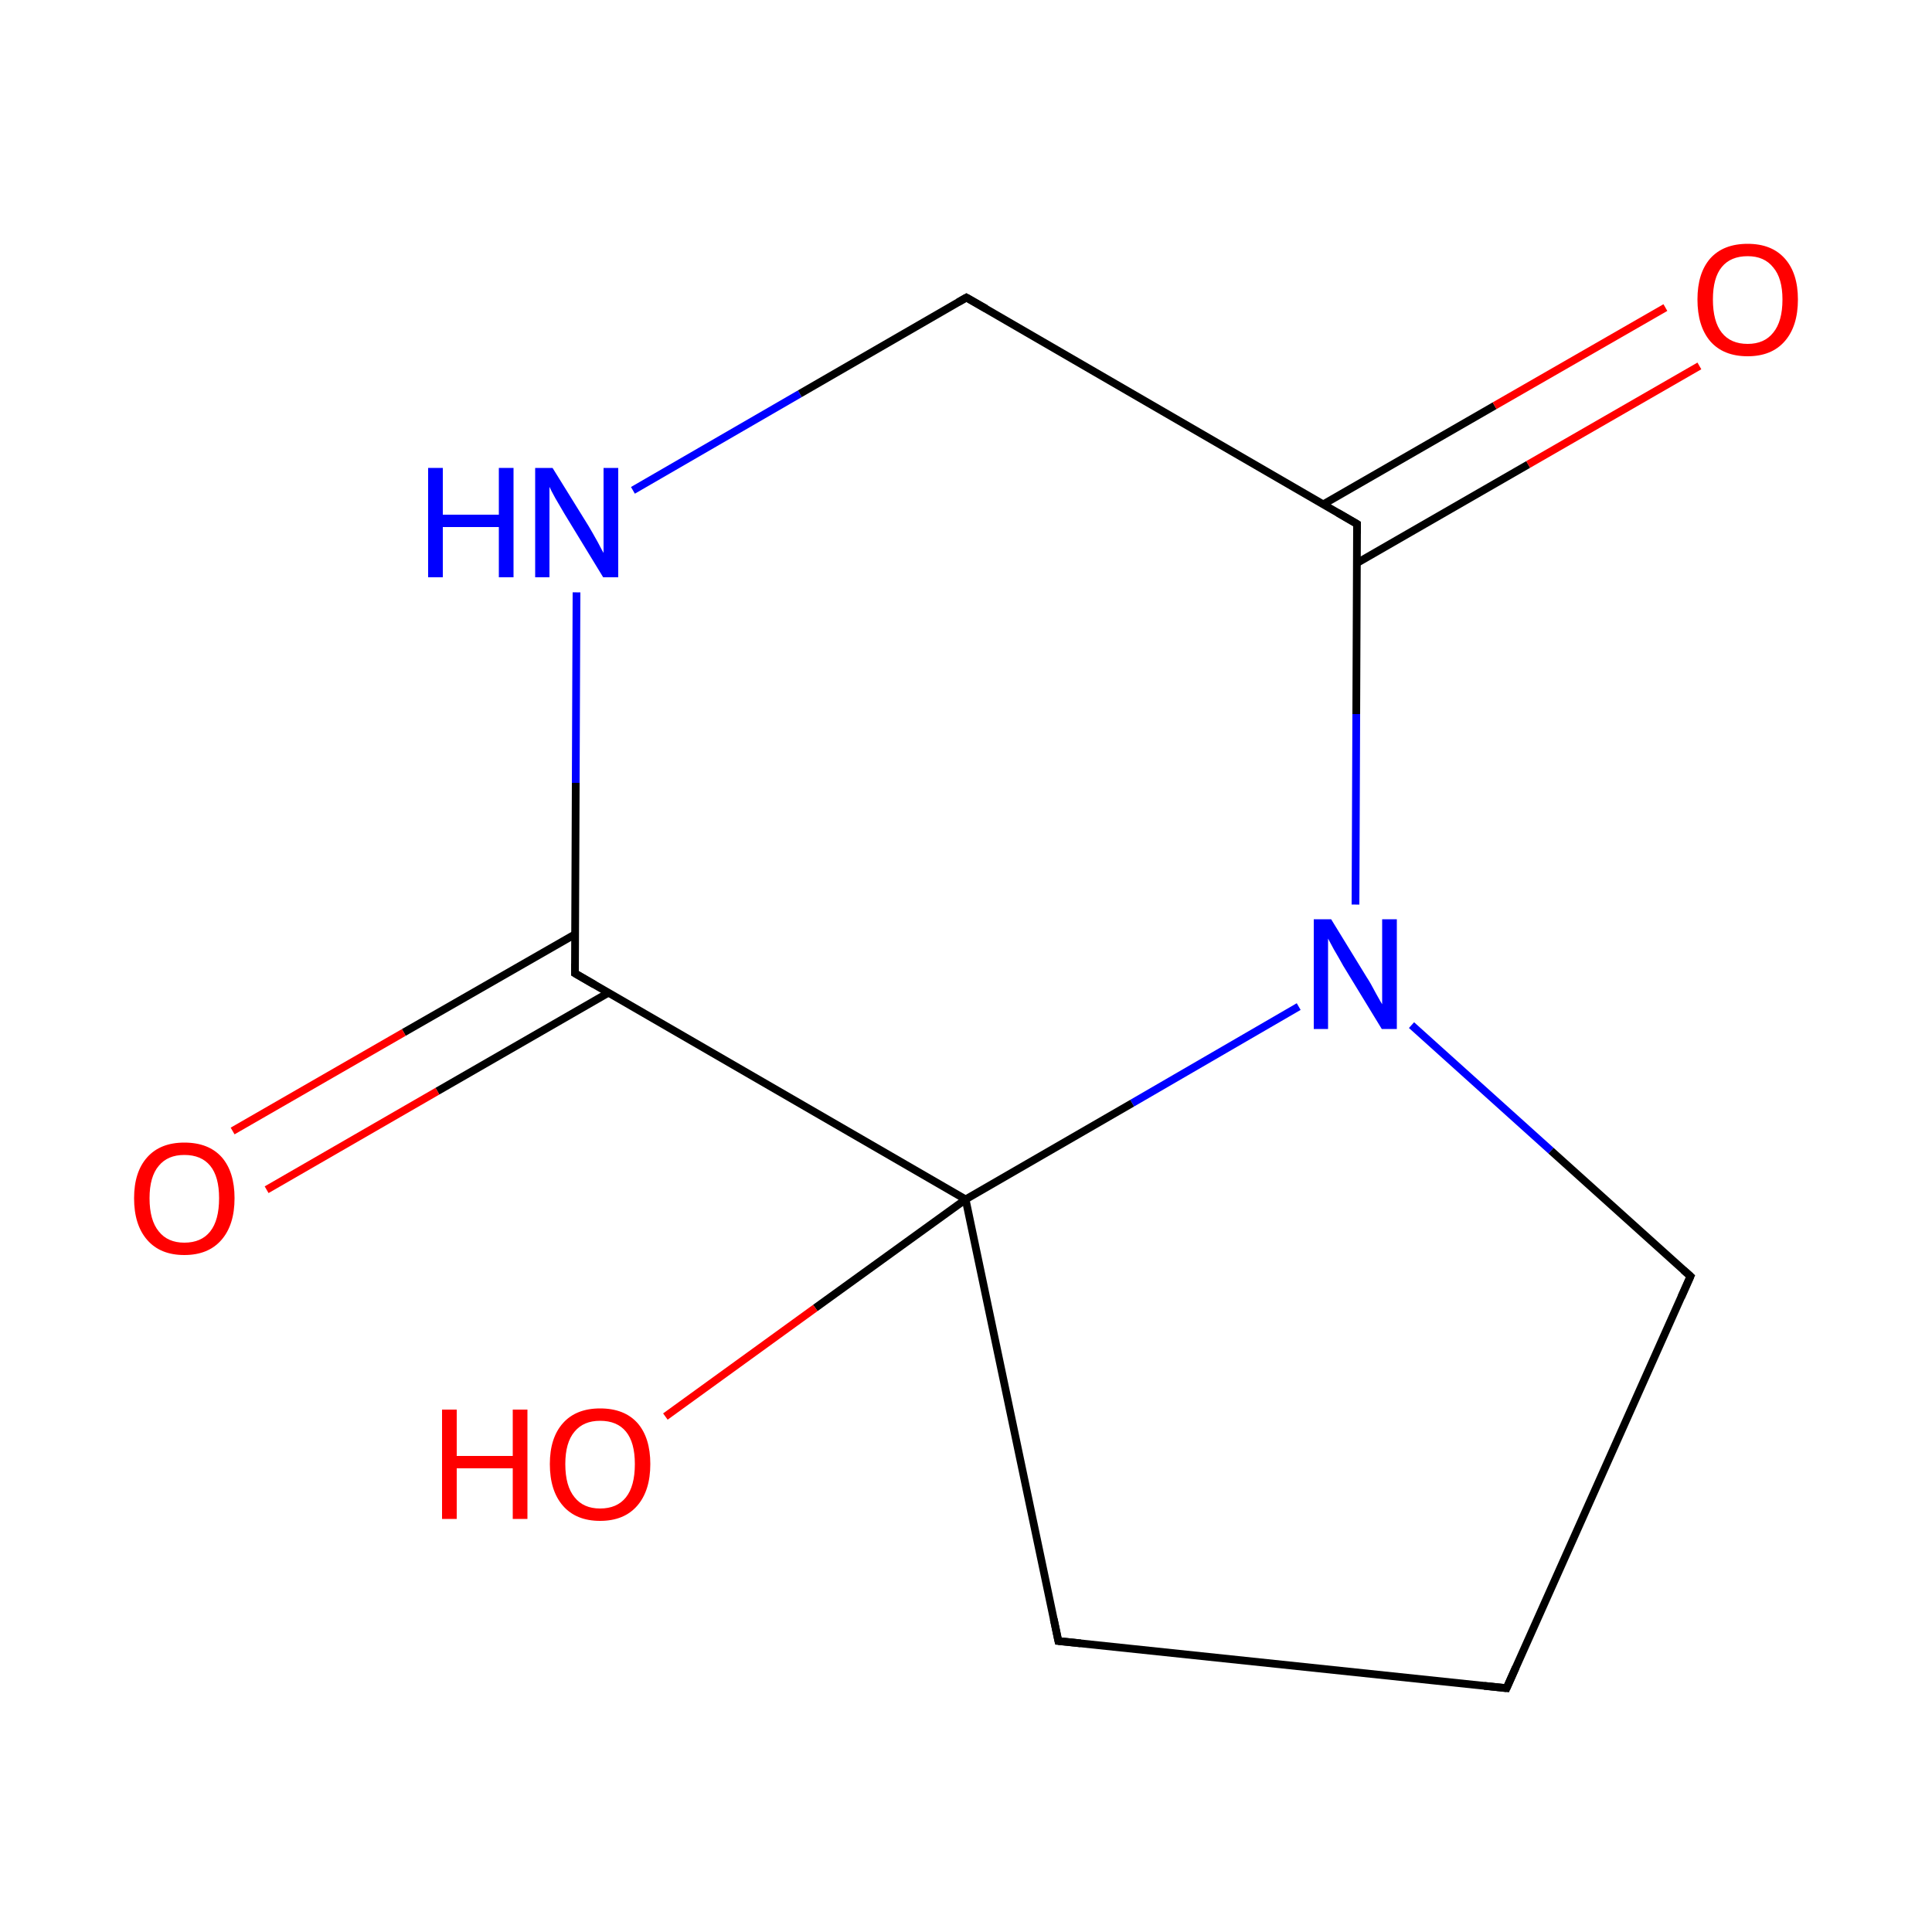 
<svg version='1.1' baseProfile='full'
              xmlns='http://www.w3.org/2000/svg'
                      xmlns:rdkit='http://www.rdkit.org/xml'
                      xmlns:xlink='http://www.w3.org/1999/xlink'
                  xml:space='preserve'
width='500px' height='500px' viewBox='0 0 500 500'>
<!-- END OF HEADER -->
<rect style='opacity:1.0;fill:#FFFFFF;stroke:none' width='500.0' height='500.0' x='0.0' y='0.0'> </rect>
<path class='bond-0 atom-0 atom-1' d='M 389.9,436.9 L 273.9,424.7' style='fill:none;fill-rule:evenodd;stroke:#000000;stroke-width:2.0px;stroke-linecap:butt;stroke-linejoin:miter;stroke-opacity:1' />
<path class='bond-1 atom-1 atom-2' d='M 273.9,424.7 L 249.9,310.4' style='fill:none;fill-rule:evenodd;stroke:#000000;stroke-width:2.0px;stroke-linecap:butt;stroke-linejoin:miter;stroke-opacity:1' />
<path class='bond-2 atom-2 atom-3' d='M 249.9,310.4 L 148.8,251.9' style='fill:none;fill-rule:evenodd;stroke:#000000;stroke-width:2.0px;stroke-linecap:butt;stroke-linejoin:miter;stroke-opacity:1' />
<path class='bond-3 atom-3 atom-4' d='M 148.8,241.8 L 104.5,267.2' style='fill:none;fill-rule:evenodd;stroke:#000000;stroke-width:2.0px;stroke-linecap:butt;stroke-linejoin:miter;stroke-opacity:1' />
<path class='bond-3 atom-3 atom-4' d='M 104.5,267.2 L 60.2,292.7' style='fill:none;fill-rule:evenodd;stroke:#FF0000;stroke-width:2.0px;stroke-linecap:butt;stroke-linejoin:miter;stroke-opacity:1' />
<path class='bond-3 atom-3 atom-4' d='M 157.5,256.9 L 113.2,282.4' style='fill:none;fill-rule:evenodd;stroke:#000000;stroke-width:2.0px;stroke-linecap:butt;stroke-linejoin:miter;stroke-opacity:1' />
<path class='bond-3 atom-3 atom-4' d='M 113.2,282.4 L 69.0,307.9' style='fill:none;fill-rule:evenodd;stroke:#FF0000;stroke-width:2.0px;stroke-linecap:butt;stroke-linejoin:miter;stroke-opacity:1' />
<path class='bond-4 atom-3 atom-5' d='M 148.8,251.9 L 149.0,202.6' style='fill:none;fill-rule:evenodd;stroke:#000000;stroke-width:2.0px;stroke-linecap:butt;stroke-linejoin:miter;stroke-opacity:1' />
<path class='bond-4 atom-3 atom-5' d='M 149.0,202.6 L 149.2,153.3' style='fill:none;fill-rule:evenodd;stroke:#0000FF;stroke-width:2.0px;stroke-linecap:butt;stroke-linejoin:miter;stroke-opacity:1' />
<path class='bond-5 atom-5 atom-6' d='M 163.8,126.9 L 207.0,101.9' style='fill:none;fill-rule:evenodd;stroke:#0000FF;stroke-width:2.0px;stroke-linecap:butt;stroke-linejoin:miter;stroke-opacity:1' />
<path class='bond-5 atom-5 atom-6' d='M 207.0,101.9 L 250.1,77.0' style='fill:none;fill-rule:evenodd;stroke:#000000;stroke-width:2.0px;stroke-linecap:butt;stroke-linejoin:miter;stroke-opacity:1' />
<path class='bond-6 atom-6 atom-7' d='M 250.1,77.0 L 351.2,135.6' style='fill:none;fill-rule:evenodd;stroke:#000000;stroke-width:2.0px;stroke-linecap:butt;stroke-linejoin:miter;stroke-opacity:1' />
<path class='bond-7 atom-7 atom-8' d='M 351.2,145.7 L 395.5,120.2' style='fill:none;fill-rule:evenodd;stroke:#000000;stroke-width:2.0px;stroke-linecap:butt;stroke-linejoin:miter;stroke-opacity:1' />
<path class='bond-7 atom-7 atom-8' d='M 395.5,120.2 L 439.8,94.7' style='fill:none;fill-rule:evenodd;stroke:#FF0000;stroke-width:2.0px;stroke-linecap:butt;stroke-linejoin:miter;stroke-opacity:1' />
<path class='bond-7 atom-7 atom-8' d='M 342.5,130.5 L 386.8,105.0' style='fill:none;fill-rule:evenodd;stroke:#000000;stroke-width:2.0px;stroke-linecap:butt;stroke-linejoin:miter;stroke-opacity:1' />
<path class='bond-7 atom-7 atom-8' d='M 386.8,105.0 L 431.0,79.6' style='fill:none;fill-rule:evenodd;stroke:#FF0000;stroke-width:2.0px;stroke-linecap:butt;stroke-linejoin:miter;stroke-opacity:1' />
<path class='bond-8 atom-7 atom-9' d='M 351.2,135.6 L 351.0,184.8' style='fill:none;fill-rule:evenodd;stroke:#000000;stroke-width:2.0px;stroke-linecap:butt;stroke-linejoin:miter;stroke-opacity:1' />
<path class='bond-8 atom-7 atom-9' d='M 351.0,184.8 L 350.8,234.1' style='fill:none;fill-rule:evenodd;stroke:#0000FF;stroke-width:2.0px;stroke-linecap:butt;stroke-linejoin:miter;stroke-opacity:1' />
<path class='bond-9 atom-9 atom-10' d='M 365.3,265.3 L 401.4,297.8' style='fill:none;fill-rule:evenodd;stroke:#0000FF;stroke-width:2.0px;stroke-linecap:butt;stroke-linejoin:miter;stroke-opacity:1' />
<path class='bond-9 atom-9 atom-10' d='M 401.4,297.8 L 437.5,330.3' style='fill:none;fill-rule:evenodd;stroke:#000000;stroke-width:2.0px;stroke-linecap:butt;stroke-linejoin:miter;stroke-opacity:1' />
<path class='bond-10 atom-2 atom-11' d='M 249.9,310.4 L 211.0,338.5' style='fill:none;fill-rule:evenodd;stroke:#000000;stroke-width:2.0px;stroke-linecap:butt;stroke-linejoin:miter;stroke-opacity:1' />
<path class='bond-10 atom-2 atom-11' d='M 211.0,338.5 L 172.2,366.6' style='fill:none;fill-rule:evenodd;stroke:#FF0000;stroke-width:2.0px;stroke-linecap:butt;stroke-linejoin:miter;stroke-opacity:1' />
<path class='bond-11 atom-10 atom-0' d='M 437.5,330.3 L 389.9,436.9' style='fill:none;fill-rule:evenodd;stroke:#000000;stroke-width:2.0px;stroke-linecap:butt;stroke-linejoin:miter;stroke-opacity:1' />
<path class='bond-12 atom-9 atom-2' d='M 336.1,260.5 L 293.0,285.5' style='fill:none;fill-rule:evenodd;stroke:#0000FF;stroke-width:2.0px;stroke-linecap:butt;stroke-linejoin:miter;stroke-opacity:1' />
<path class='bond-12 atom-9 atom-2' d='M 293.0,285.5 L 249.9,310.4' style='fill:none;fill-rule:evenodd;stroke:#000000;stroke-width:2.0px;stroke-linecap:butt;stroke-linejoin:miter;stroke-opacity:1' />
<path d='M 384.1,436.3 L 389.9,436.9 L 392.3,431.5' style='fill:none;stroke:#000000;stroke-width:2.0px;stroke-linecap:butt;stroke-linejoin:miter;stroke-opacity:1;' />
<path d='M 279.7,425.3 L 273.9,424.7 L 272.7,419.0' style='fill:none;stroke:#000000;stroke-width:2.0px;stroke-linecap:butt;stroke-linejoin:miter;stroke-opacity:1;' />
<path d='M 153.8,254.8 L 148.8,251.9 L 148.8,249.4' style='fill:none;stroke:#000000;stroke-width:2.0px;stroke-linecap:butt;stroke-linejoin:miter;stroke-opacity:1;' />
<path d='M 248.0,78.2 L 250.1,77.0 L 255.2,79.9' style='fill:none;stroke:#000000;stroke-width:2.0px;stroke-linecap:butt;stroke-linejoin:miter;stroke-opacity:1;' />
<path d='M 346.2,132.7 L 351.2,135.6 L 351.2,138.1' style='fill:none;stroke:#000000;stroke-width:2.0px;stroke-linecap:butt;stroke-linejoin:miter;stroke-opacity:1;' />
<path d='M 435.7,328.7 L 437.5,330.3 L 435.1,335.7' style='fill:none;stroke:#000000;stroke-width:2.0px;stroke-linecap:butt;stroke-linejoin:miter;stroke-opacity:1;' />
<path class='atom-4' d='M 34.7 310.1
Q 34.7 303.3, 38.1 299.5
Q 41.5 295.7, 47.7 295.7
Q 54.0 295.7, 57.4 299.5
Q 60.7 303.3, 60.7 310.1
Q 60.7 317.0, 57.3 320.9
Q 53.9 324.8, 47.7 324.8
Q 41.5 324.8, 38.1 320.9
Q 34.7 317.0, 34.7 310.1
M 47.7 321.6
Q 52.1 321.6, 54.4 318.7
Q 56.7 315.8, 56.7 310.1
Q 56.7 304.5, 54.4 301.7
Q 52.1 298.9, 47.7 298.9
Q 43.4 298.9, 41.1 301.7
Q 38.7 304.5, 38.7 310.1
Q 38.7 315.8, 41.1 318.7
Q 43.4 321.6, 47.7 321.6
' fill='#FF0000'/>
<path class='atom-5' d='M 110.8 121.1
L 114.6 121.1
L 114.6 133.2
L 129.1 133.2
L 129.1 121.1
L 132.9 121.1
L 132.9 149.4
L 129.1 149.4
L 129.1 136.4
L 114.6 136.4
L 114.6 149.4
L 110.8 149.4
L 110.8 121.1
' fill='#0000FF'/>
<path class='atom-5' d='M 143.0 121.1
L 152.3 136.1
Q 153.2 137.6, 154.7 140.3
Q 156.1 143.0, 156.2 143.1
L 156.2 121.1
L 160.0 121.1
L 160.0 149.4
L 156.1 149.4
L 146.1 133.0
Q 145.0 131.1, 143.7 128.9
Q 142.5 126.7, 142.2 126.0
L 142.2 149.4
L 138.5 149.4
L 138.5 121.1
L 143.0 121.1
' fill='#0000FF'/>
<path class='atom-8' d='M 439.3 77.5
Q 439.3 70.7, 442.6 66.9
Q 446.0 63.1, 452.3 63.1
Q 458.5 63.1, 461.9 66.9
Q 465.3 70.7, 465.3 77.5
Q 465.3 84.4, 461.9 88.3
Q 458.5 92.2, 452.3 92.2
Q 446.0 92.2, 442.6 88.3
Q 439.3 84.4, 439.3 77.5
M 452.3 89.0
Q 456.6 89.0, 458.9 86.1
Q 461.3 83.2, 461.3 77.5
Q 461.3 72.0, 458.9 69.2
Q 456.6 66.3, 452.3 66.3
Q 447.9 66.3, 445.6 69.1
Q 443.3 71.9, 443.3 77.5
Q 443.3 83.2, 445.6 86.1
Q 447.9 89.0, 452.3 89.0
' fill='#FF0000'/>
<path class='atom-9' d='M 344.5 237.9
L 353.7 252.9
Q 354.7 254.4, 356.1 257.1
Q 357.6 259.8, 357.7 259.9
L 357.7 237.9
L 361.5 237.9
L 361.5 266.3
L 357.6 266.3
L 347.6 249.9
Q 346.5 247.9, 345.2 245.7
Q 344.0 243.5, 343.7 242.9
L 343.7 266.3
L 340.0 266.3
L 340.0 237.9
L 344.5 237.9
' fill='#0000FF'/>
<path class='atom-11' d='M 114.4 364.8
L 118.2 364.8
L 118.2 376.8
L 132.7 376.8
L 132.7 364.8
L 136.5 364.8
L 136.5 393.1
L 132.7 393.1
L 132.7 380.0
L 118.2 380.0
L 118.2 393.1
L 114.4 393.1
L 114.4 364.8
' fill='#FF0000'/>
<path class='atom-11' d='M 142.3 378.9
Q 142.3 372.1, 145.7 368.3
Q 149.1 364.5, 155.3 364.5
Q 161.6 364.5, 165.0 368.3
Q 168.3 372.1, 168.3 378.9
Q 168.3 385.8, 164.9 389.7
Q 161.5 393.6, 155.3 393.6
Q 149.1 393.6, 145.7 389.7
Q 142.3 385.8, 142.3 378.9
M 155.3 390.4
Q 159.7 390.4, 162.0 387.5
Q 164.3 384.6, 164.3 378.9
Q 164.3 373.3, 162.0 370.5
Q 159.7 367.7, 155.3 367.7
Q 151.0 367.7, 148.7 370.5
Q 146.3 373.3, 146.3 378.9
Q 146.3 384.6, 148.7 387.5
Q 151.0 390.4, 155.3 390.4
' fill='#FF0000'/>
</svg>
